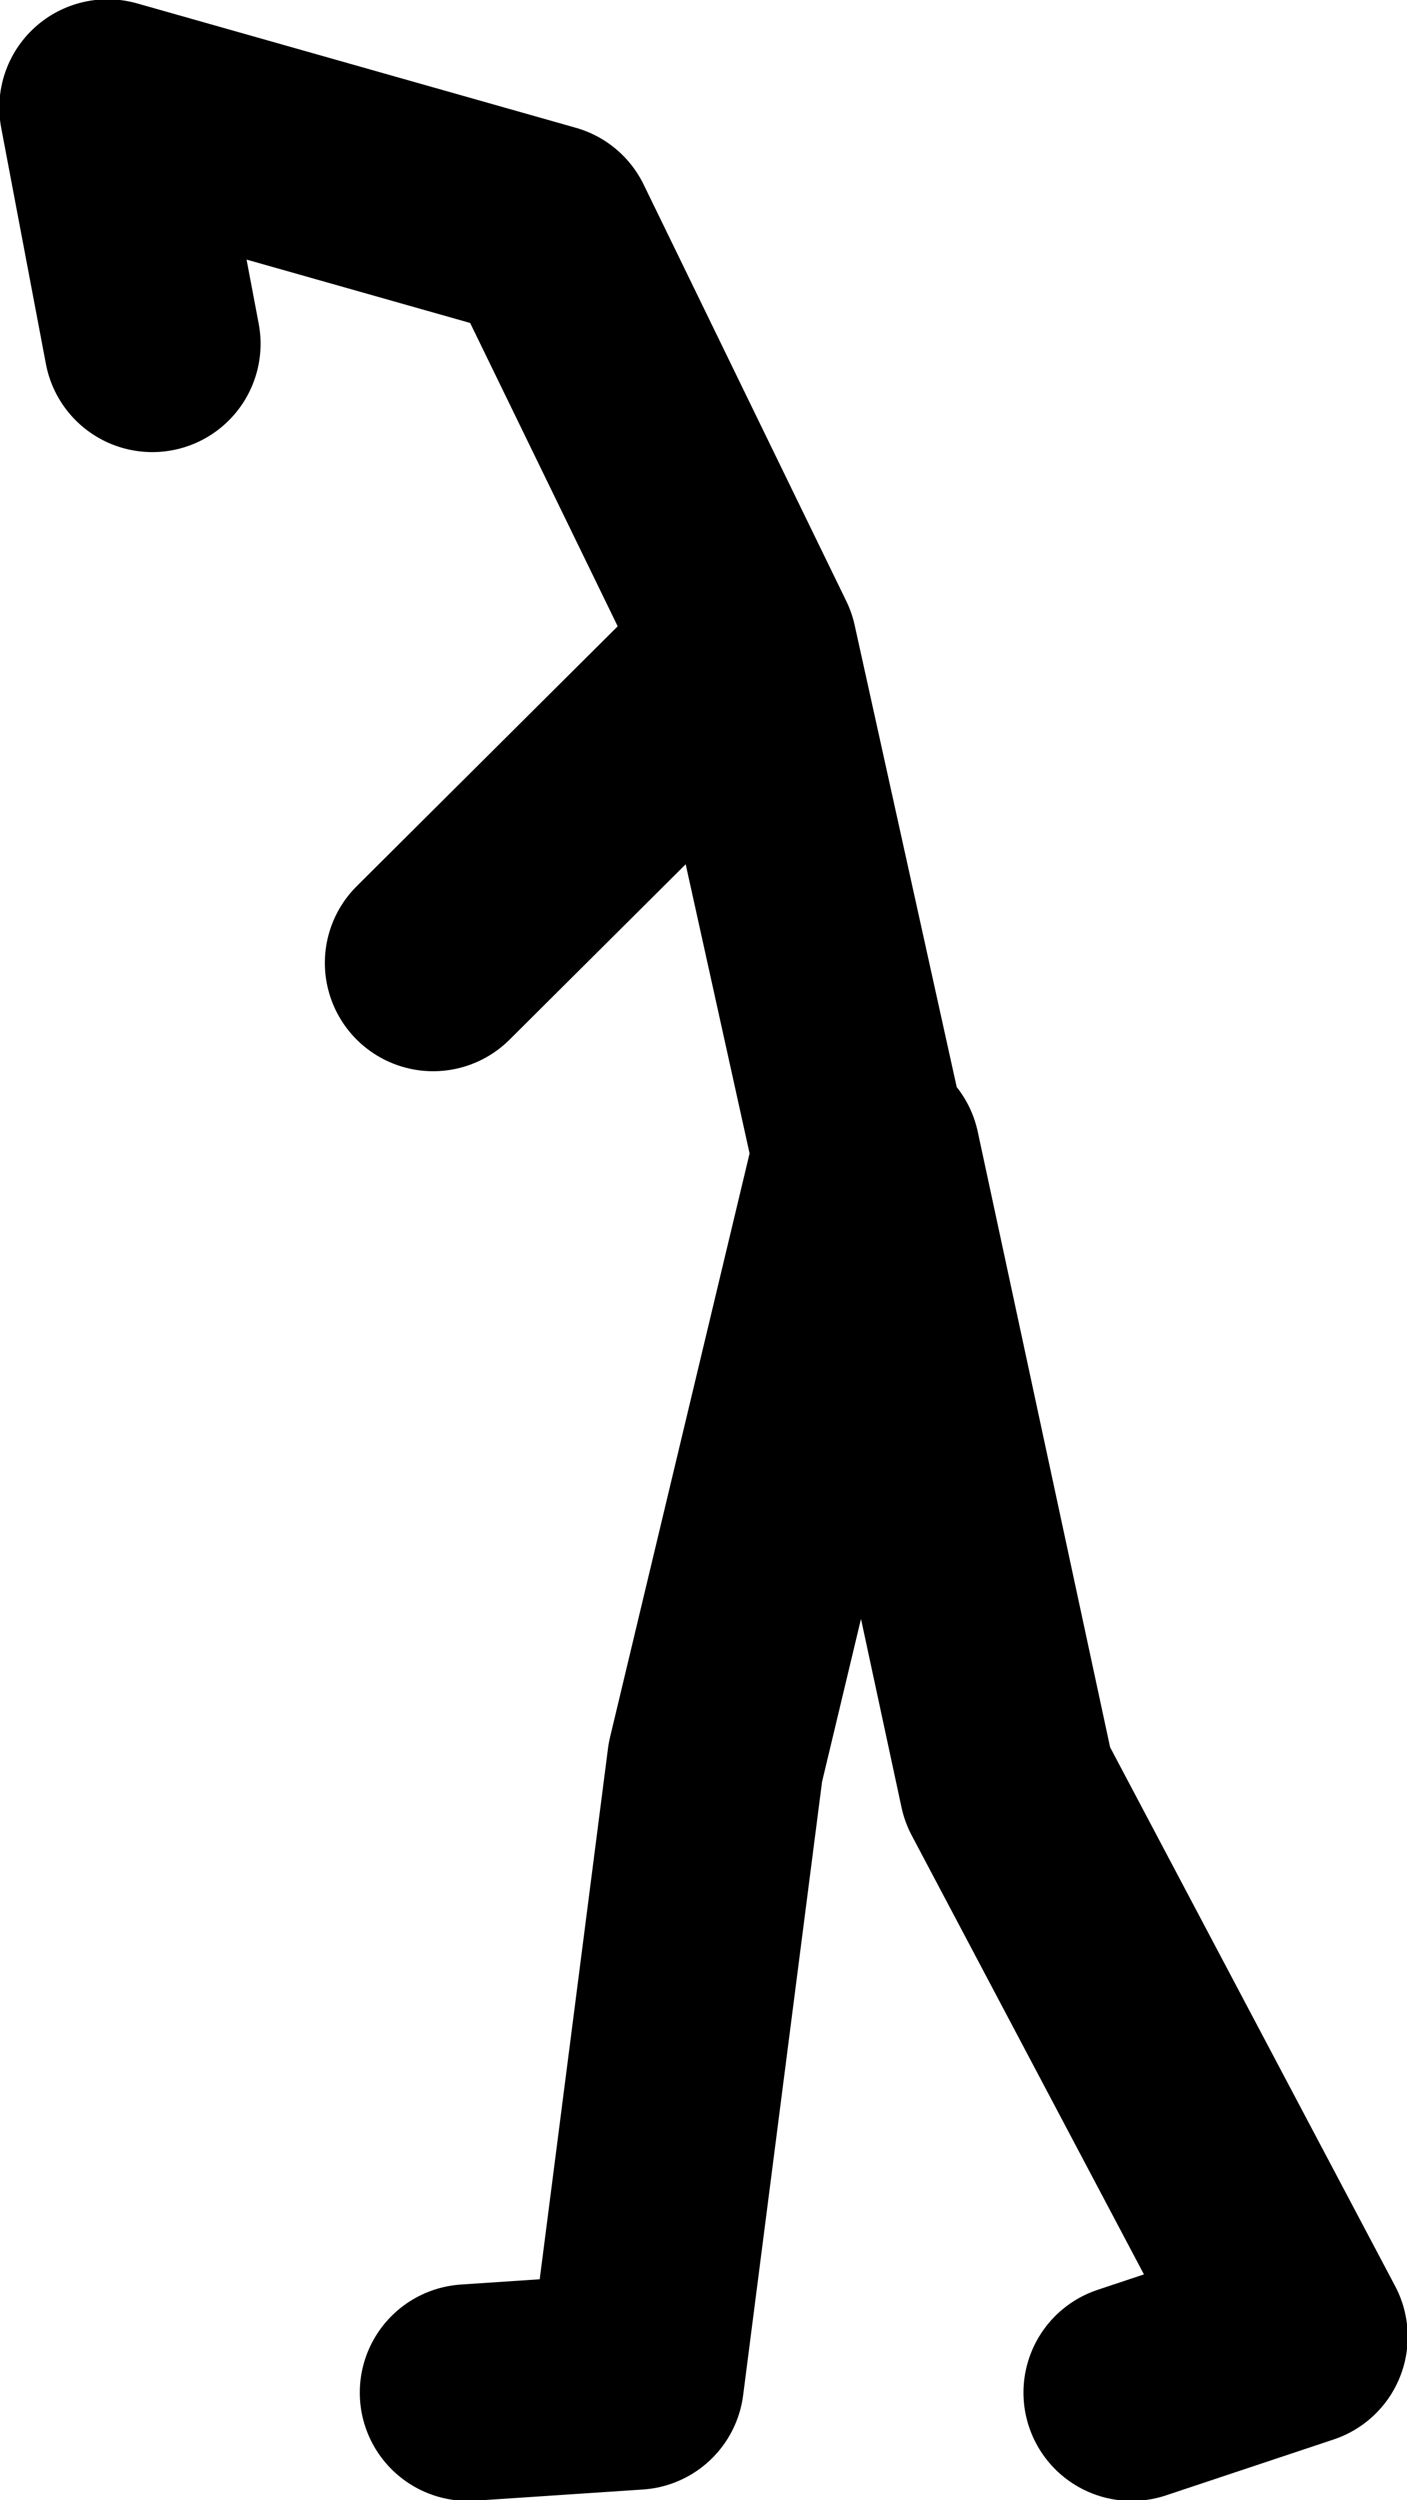 <?xml version="1.0" encoding="UTF-8" standalone="no"?>
<svg xmlns:xlink="http://www.w3.org/1999/xlink" height="89.45px" width="50.35px" xmlns="http://www.w3.org/2000/svg">
  <g transform="matrix(1.0, 0.0, 0.0, 1.0, 80.35, 38.95)">
    <path d="M-64.85 -4.5 L-53.55 -15.75 -60.8 -30.65 -76.5 -35.1 -74.9 -26.65 M-49.15 2.35 L-44.3 24.9 -33.85 44.65 -39.85 46.65 M-63.6 46.65 L-57.6 46.25 -54.75 24.1 -49.55 2.35 -53.55 -15.75" fill="none" stroke="#000000" stroke-linecap="round" stroke-linejoin="round" stroke-width="7.75"/>
  </g>
</svg>
